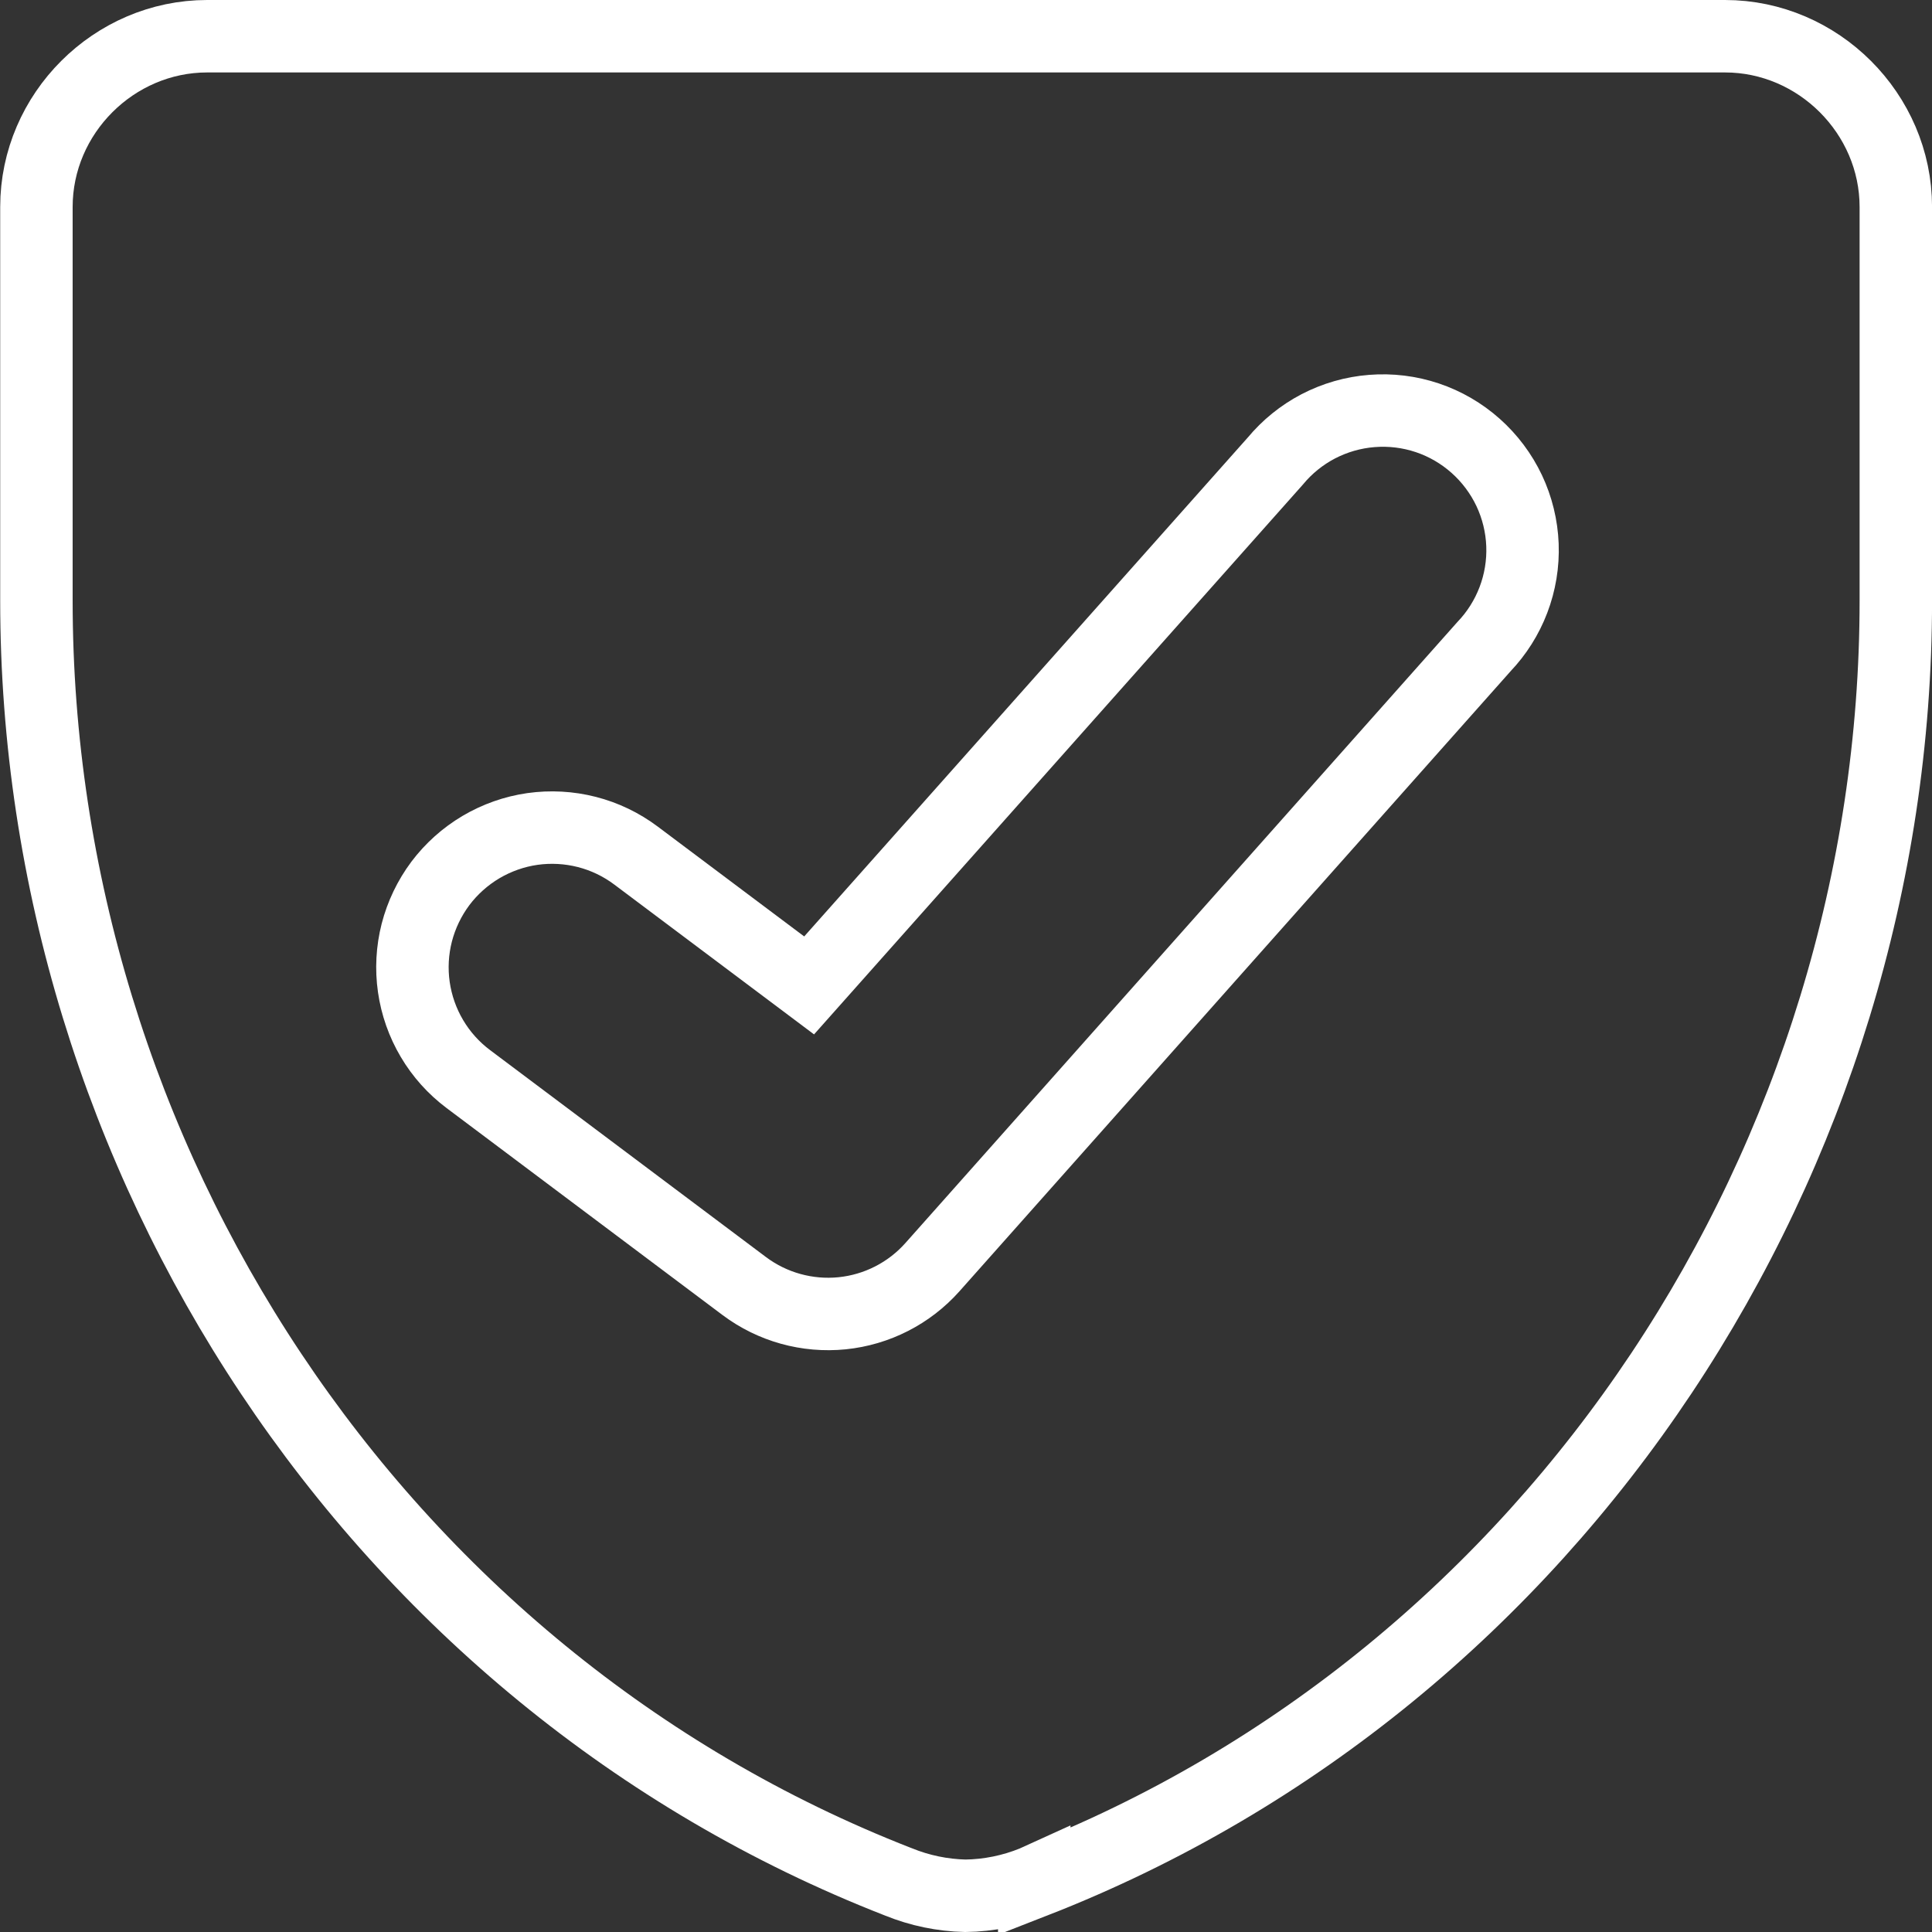 <?xml version="1.0" encoding="UTF-8"?>
<svg xmlns="http://www.w3.org/2000/svg" width="40" height="40" viewBox="0 0 40 40" fill="none">
  <rect x="0" y="0" width="40" height="40" fill="#333333" stroke="none"/>
  <g >
    <g >
      <path d="M21.413 38.959L21.413 38.958L21.402 38.963C20.952 39.146 20.472 39.244 19.986 39.25C19.511 39.239 19.043 39.142 18.603 38.963L18.603 38.963L18.592 38.959C7.749 34.728 0.754 23.958 0.754 12.436V4.285C0.754 2.349 2.36 0.75 4.289 0.75H35.716C37.645 0.75 39.251 2.352 39.251 4.285V12.436C39.251 23.958 32.256 34.728 21.413 38.959ZM15.41 26.627L15.41 26.627C15.991 27.062 16.713 27.262 17.435 27.19C18.156 27.117 18.824 26.776 19.306 26.234L19.306 26.234L30.724 13.388C30.989 13.11 31.196 12.782 31.333 12.423C31.472 12.059 31.536 11.67 31.521 11.281C31.506 10.892 31.412 10.509 31.246 10.157C31.079 9.805 30.843 9.49 30.552 9.231C30.261 8.972 29.921 8.774 29.552 8.65C29.182 8.526 28.792 8.478 28.403 8.509C28.015 8.539 27.637 8.648 27.291 8.828C26.951 9.006 26.649 9.25 26.404 9.546L16.752 20.402L13.167 17.713C12.863 17.485 12.518 17.319 12.15 17.225C11.782 17.131 11.399 17.11 11.023 17.163C10.646 17.217 10.285 17.345 9.958 17.538C9.631 17.732 9.345 17.988 9.117 18.291C8.89 18.595 8.724 18.941 8.629 19.309C8.535 19.677 8.514 20.06 8.568 20.436C8.622 20.812 8.749 21.174 8.943 21.501C9.136 21.828 9.392 22.113 9.696 22.341L15.41 26.627Z" stroke="white" stroke-width="1.5"></path>
    </g>
  </g>
</svg>

